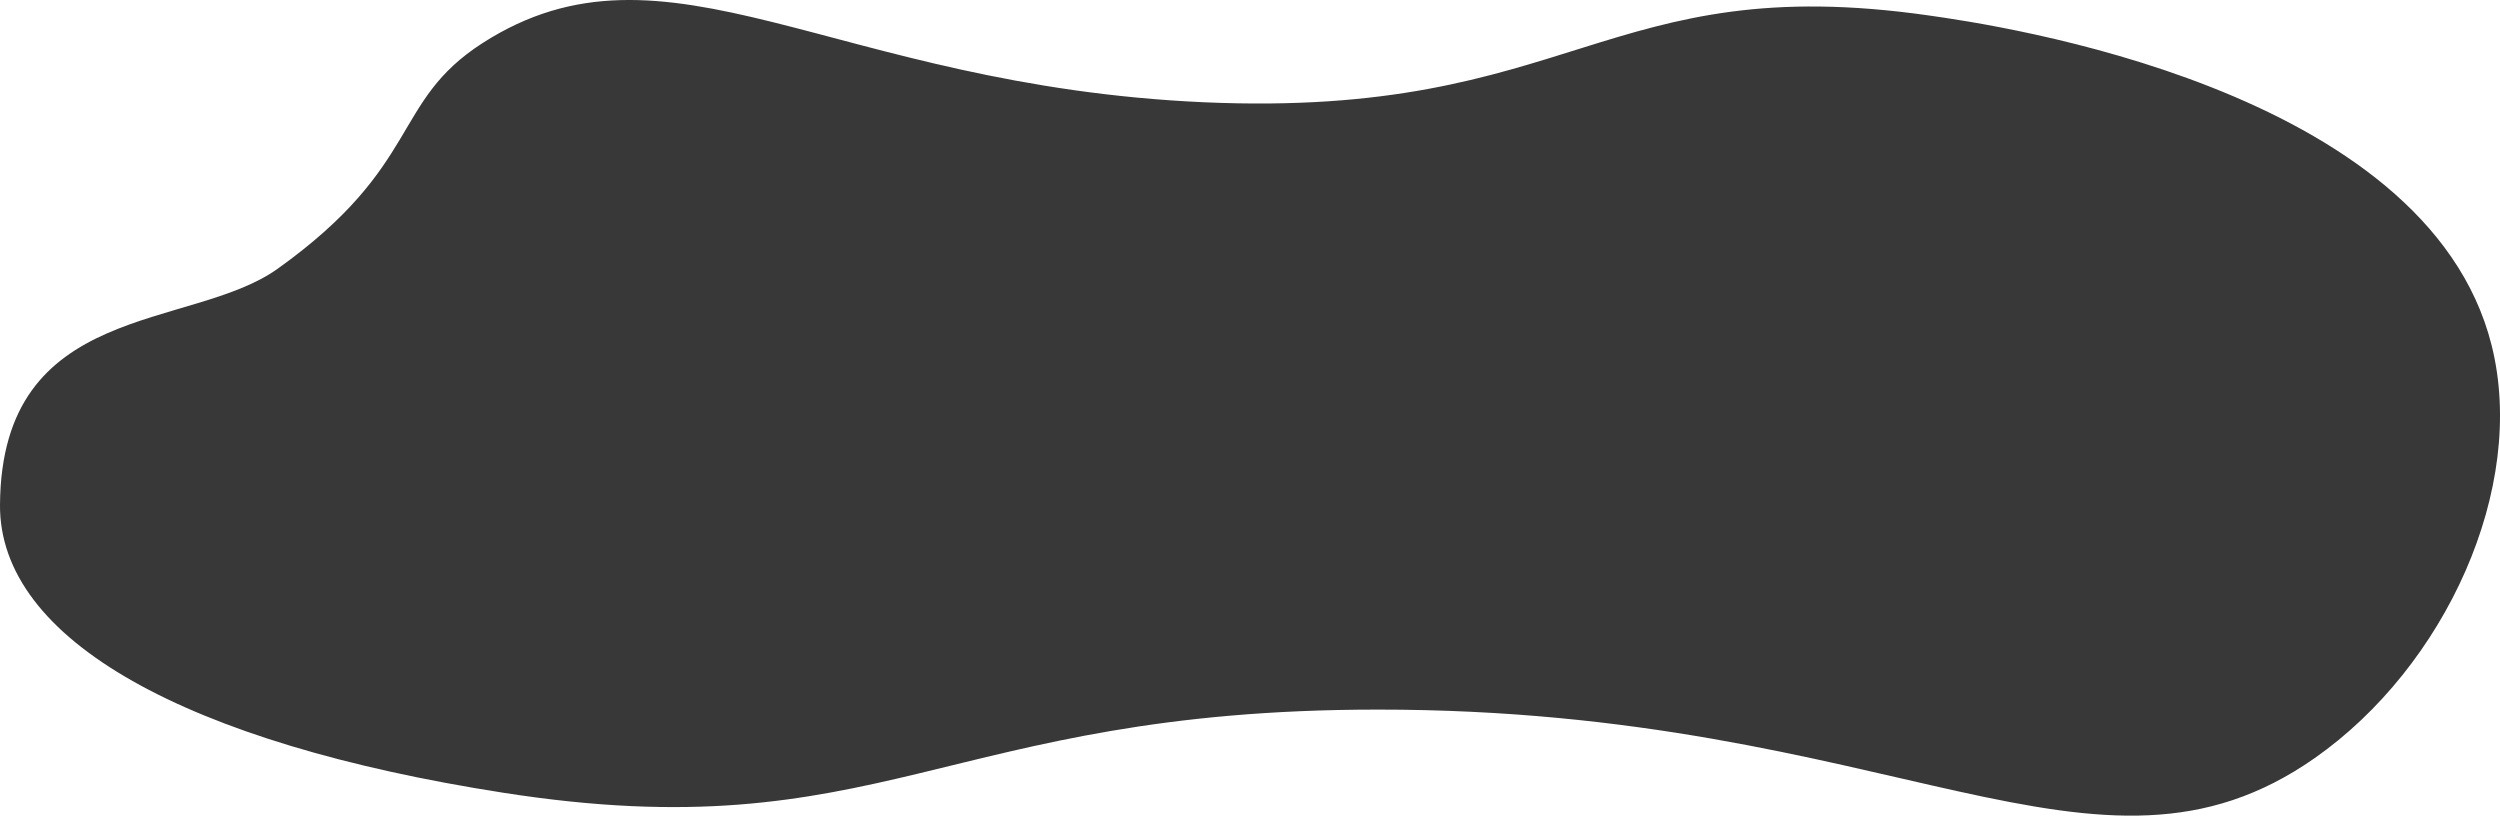 <?xml version="1.0" encoding="UTF-8"?> <svg xmlns="http://www.w3.org/2000/svg" viewBox="0 0 804.19 262.35"> <defs> <style>.cls-1{fill:#383838;}</style> </defs> <title>Ресурс 54</title> <g id="Слой_2" data-name="Слой 2"> <g id="Слой_1-2" data-name="Слой 1"> <path class="cls-1" d="M0,162.37c.46-65.7,61.34-55.92,89.3-75.91,46.58-33.29,36.49-53.66,65.86-72.56,59.26-38.12,112.31,13.67,232.19,19C506.18,38.14,516.14-10,620.65,5c21,3,160,22.94,180.84,106.05,11.52,45.91-14.93,103.44-56.93,132.83-70.53,49.36-134.82-15.69-301.4-15.62C303.63,228.28,283.28,274,161.86,255,60,239.12-.3,205.9,0,162.37Z"></path> </g> </g> </svg> 